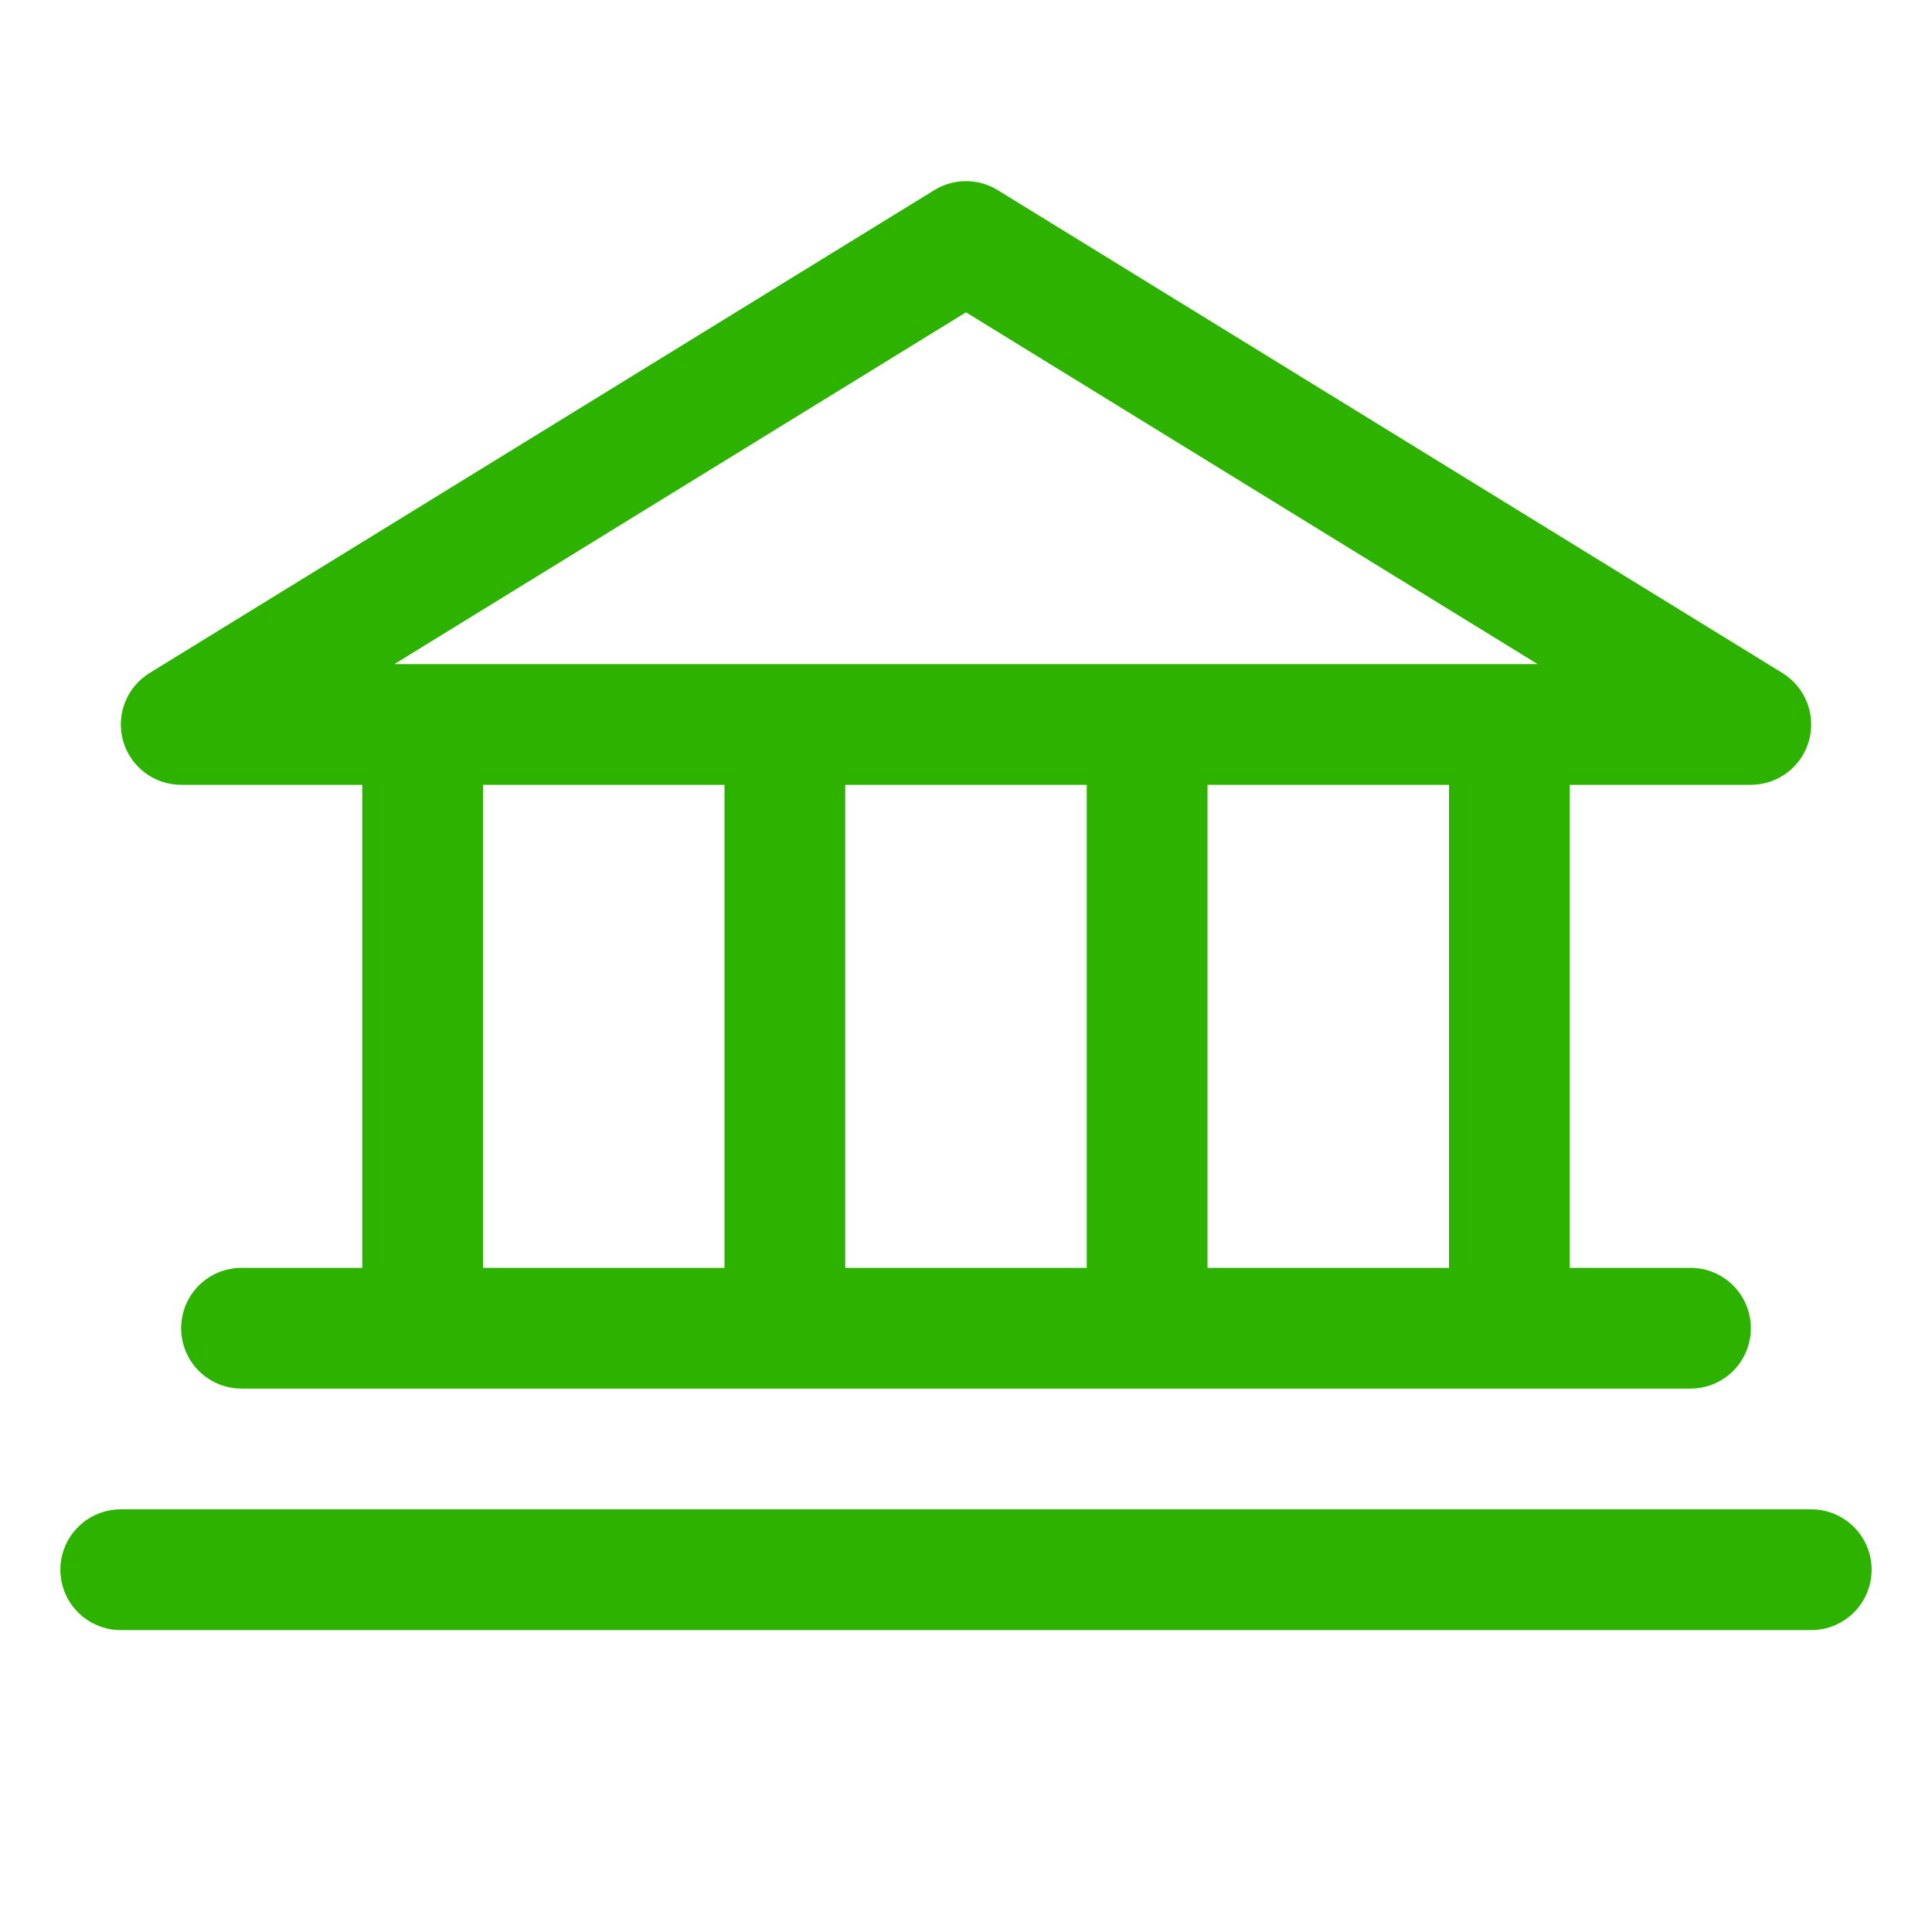 <svg width="124" height="124" viewBox="0 0 124 124" fill="none" xmlns="http://www.w3.org/2000/svg">
<g id="Frame">
<path id="Vector" d="M11.625 50.373H23.25V81.373H15.5C14.472 81.373 13.487 81.781 12.76 82.508C12.033 83.234 11.625 84.22 11.625 85.248C11.625 86.275 12.033 87.261 12.76 87.988C13.487 88.714 14.472 89.123 15.5 89.123H108.5C109.528 89.123 110.513 88.714 111.24 87.988C111.967 87.261 112.375 86.275 112.375 85.248C112.375 84.22 111.967 83.234 111.24 82.508C110.513 81.781 109.528 81.373 108.5 81.373H100.75V50.373H112.375C113.218 50.372 114.038 50.096 114.71 49.587C115.382 49.078 115.87 48.364 116.1 47.553C116.329 46.741 116.288 45.877 115.982 45.092C115.676 44.306 115.122 43.641 114.405 43.199L64.029 12.199C63.419 11.824 62.717 11.625 62 11.625C61.283 11.625 60.581 11.824 59.971 12.199L9.595 43.199C8.878 43.641 8.324 44.306 8.018 45.092C7.712 45.877 7.671 46.741 7.9 47.553C8.13 48.364 8.618 49.078 9.29 49.587C9.962 50.096 10.782 50.372 11.625 50.373ZM31 50.373H46.5V81.373H31V50.373ZM69.75 50.373V81.373H54.25V50.373H69.75ZM93 81.373H77.5V50.373H93V81.373ZM62 20.046L98.687 42.623H25.313L62 20.046ZM120.125 100.748C120.125 101.775 119.717 102.761 118.99 103.488C118.263 104.214 117.278 104.623 116.25 104.623H7.75C6.722 104.623 5.737 104.214 5.01 103.488C4.283 102.761 3.875 101.775 3.875 100.748C3.875 99.72 4.283 98.734 5.01 98.008C5.737 97.281 6.722 96.873 7.75 96.873H116.25C117.278 96.873 118.263 97.281 118.99 98.008C119.717 98.734 120.125 99.72 120.125 100.748Z" fill="#2EB200"/>
</g>
</svg>

